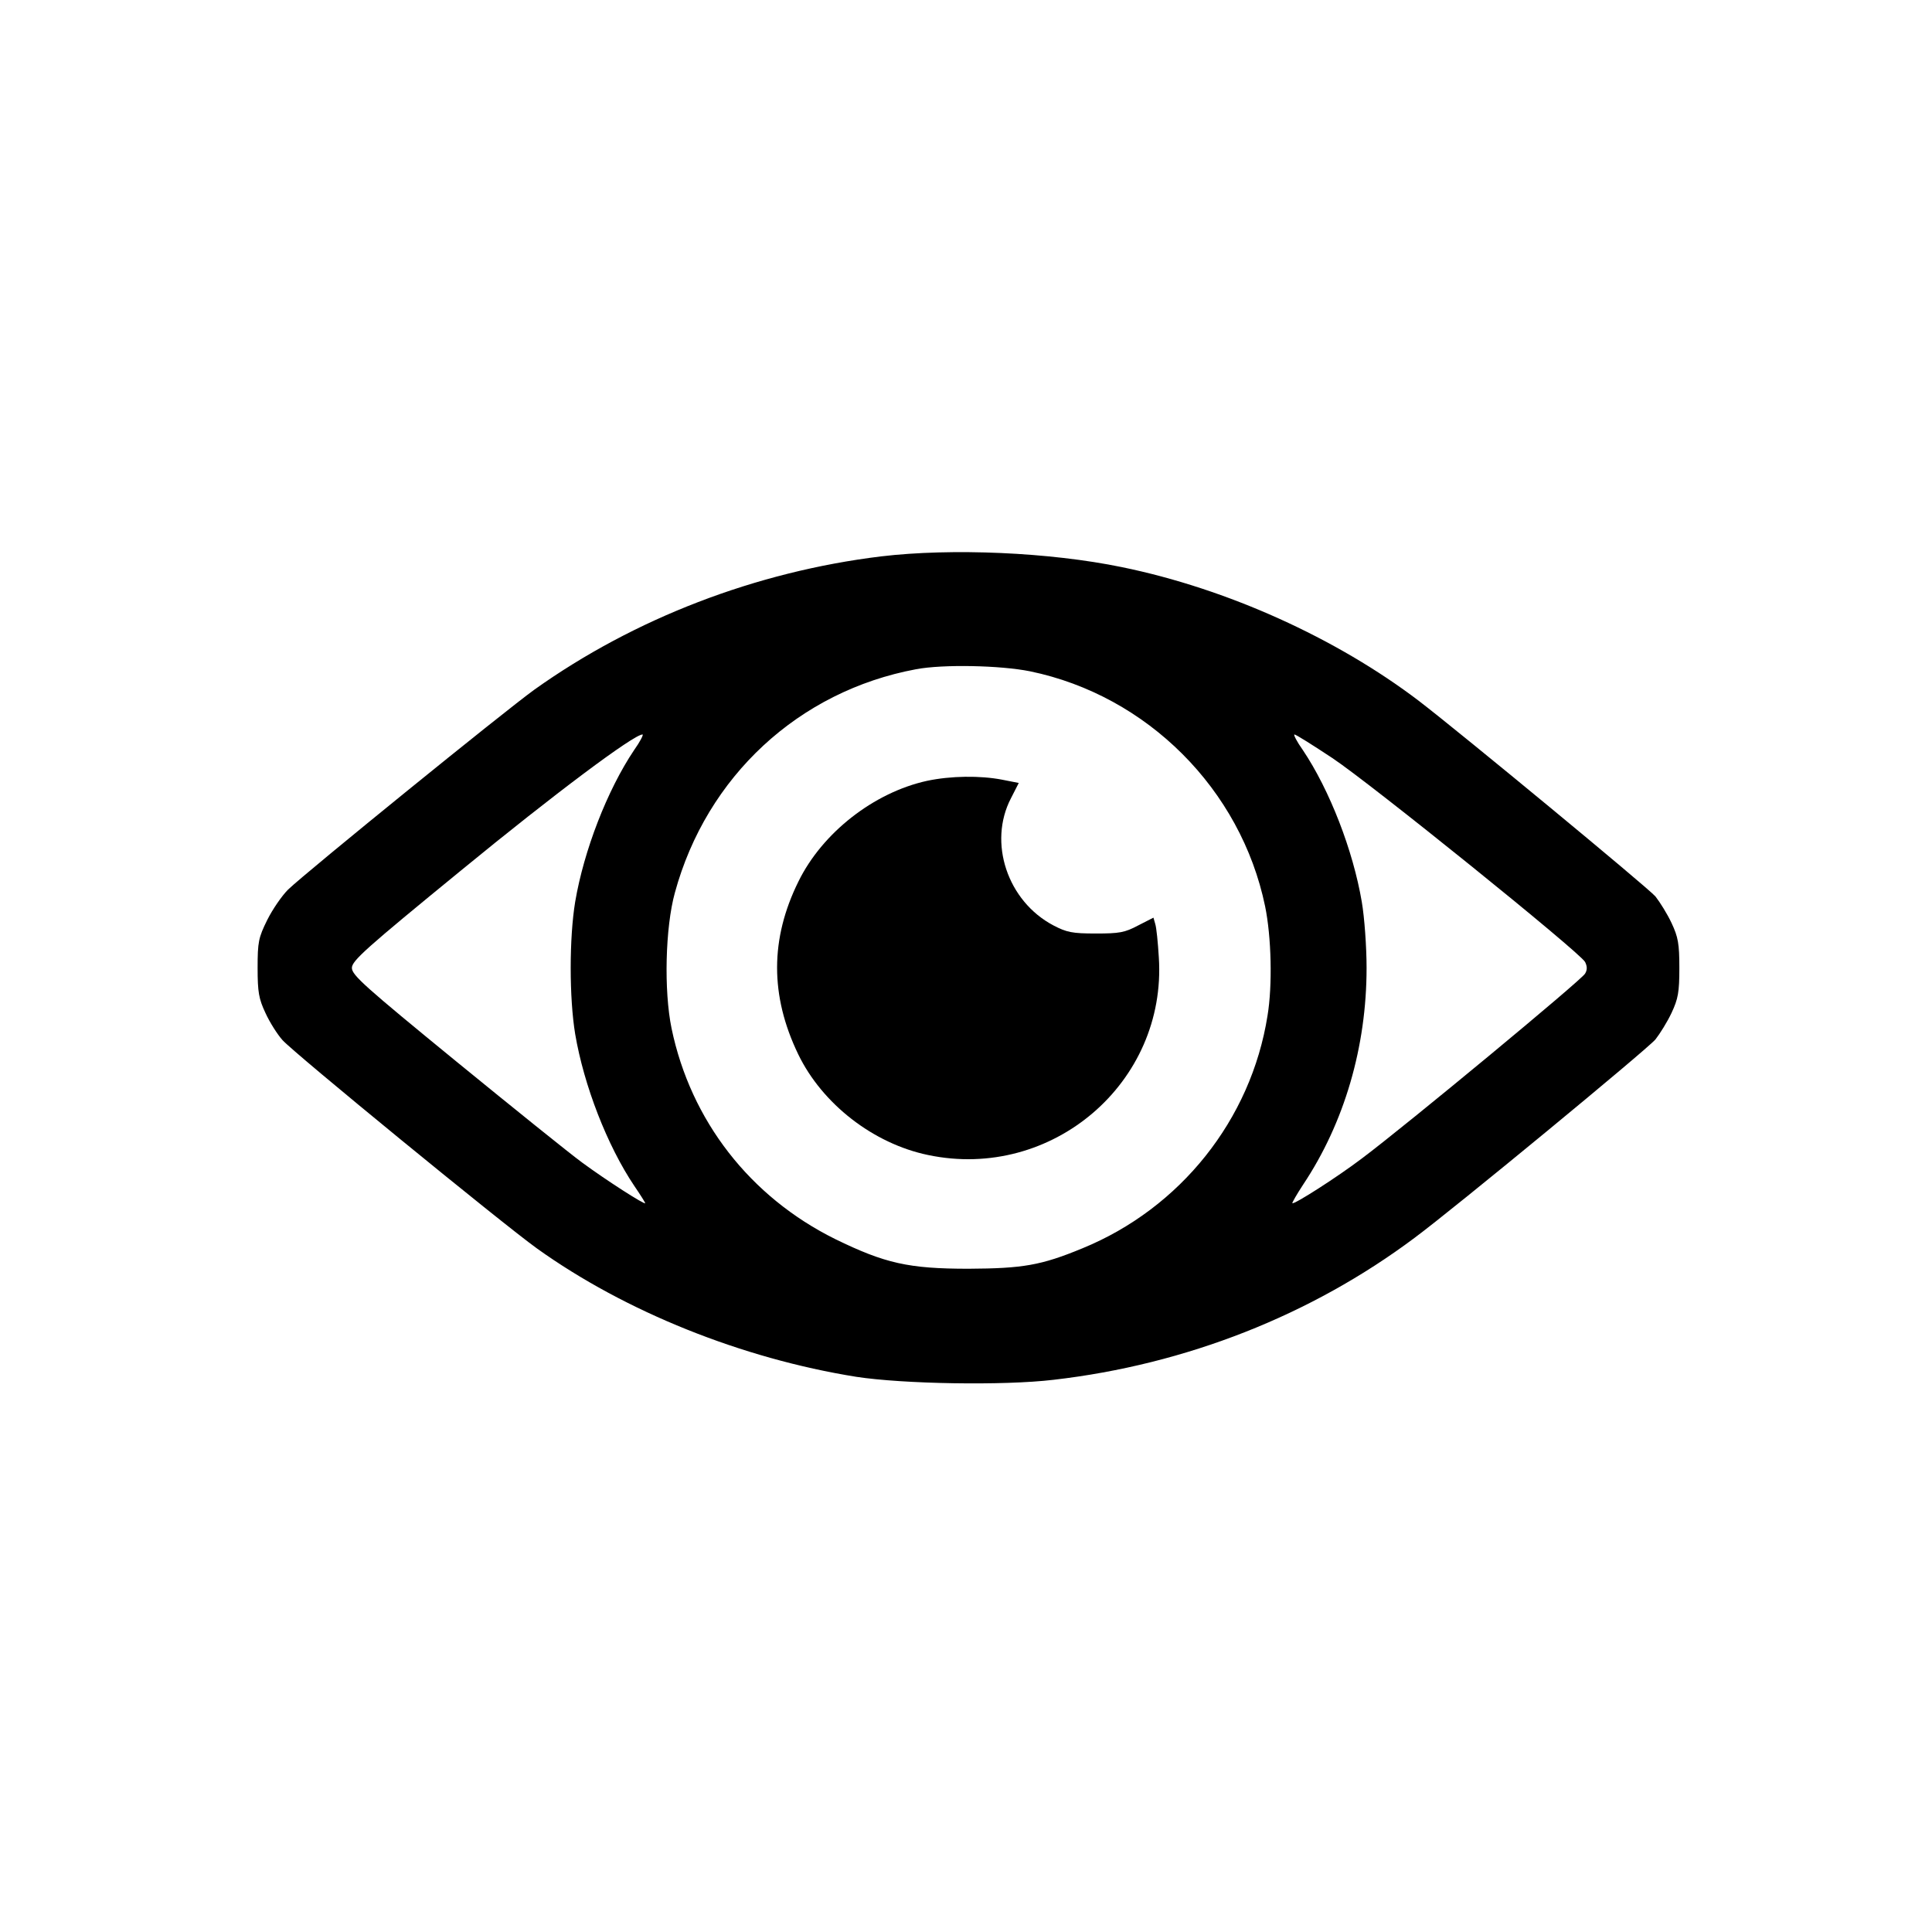 <?xml version="1.0" encoding="UTF-8"?> <svg xmlns="http://www.w3.org/2000/svg" width="130" height="130" viewBox="0 0 130 130" fill="none"><path d="M59.286 37.438C50.867 38.465 42.691 41.607 35.964 46.4C33.95 47.85 20.697 58.605 19.388 59.854C18.965 60.277 18.341 61.183 17.979 61.908C17.394 63.096 17.334 63.378 17.334 65.13C17.334 66.762 17.415 67.205 17.858 68.152C18.14 68.776 18.663 69.602 19.006 69.984C19.771 70.85 33.748 82.29 36.125 84.002C42.086 88.272 49.941 91.413 57.614 92.642C60.756 93.125 67.503 93.246 70.887 92.844C79.809 91.816 88.228 88.493 95.176 83.297C97.915 81.263 110.805 70.629 111.389 69.944C111.691 69.561 112.194 68.756 112.476 68.152C112.919 67.205 113 66.762 113 65.13C113 63.499 112.919 63.056 112.476 62.109C112.194 61.505 111.691 60.7 111.389 60.317C110.865 59.713 98.338 49.361 95.478 47.166C89.919 42.936 82.568 39.613 75.499 38.163C70.625 37.156 64.039 36.874 59.286 37.438ZM69.316 45.172C77.191 46.803 83.495 53.107 85.126 60.982C85.549 63.036 85.629 66.299 85.287 68.353C84.179 75.342 79.426 81.303 72.82 84.002C70.041 85.15 68.812 85.351 65.167 85.371C61.139 85.371 59.548 85.009 56.205 83.378C50.465 80.538 46.477 75.402 45.188 69.199C44.664 66.661 44.765 62.412 45.409 60.075C47.544 52.241 53.748 46.501 61.642 45.031C63.455 44.688 67.322 44.769 69.316 45.172ZM42.67 50.468C40.858 53.167 39.287 57.236 38.703 60.679C38.3 63.117 38.3 67.144 38.703 69.582C39.287 73.025 40.858 77.094 42.691 79.813C43.093 80.397 43.416 80.921 43.416 80.961C43.416 81.102 40.777 79.41 39.166 78.222C38.34 77.618 34.514 74.536 30.667 71.394C24.564 66.399 23.678 65.614 23.678 65.13C23.678 64.647 24.605 63.821 31.029 58.565C37.313 53.409 42.65 49.421 43.234 49.421C43.315 49.421 43.073 49.904 42.67 50.468ZM89.657 51.012C92.256 52.744 106.313 64.083 106.656 64.728C106.797 65.01 106.817 65.251 106.656 65.513C106.454 65.916 94.632 75.704 91.651 77.94C89.98 79.209 87.079 81.061 86.959 80.961C86.939 80.921 87.261 80.356 87.684 79.712C90.463 75.543 91.954 70.427 91.954 65.13C91.954 63.721 91.812 61.727 91.631 60.679C91.047 57.236 89.476 53.167 87.664 50.468C87.261 49.904 87.019 49.421 87.1 49.421C87.2 49.421 88.348 50.146 89.657 51.012Z" fill="black"></path><path d="M62.367 52.543C58.802 53.328 55.338 56.027 53.727 59.31C51.813 63.177 51.813 67.004 53.706 70.931C55.318 74.274 58.762 76.953 62.447 77.718C70.785 79.47 78.519 72.844 77.975 64.426C77.915 63.419 77.814 62.411 77.734 62.17L77.613 61.747L76.586 62.271C75.679 62.754 75.317 62.814 73.726 62.814C72.155 62.814 71.772 62.734 70.886 62.271C67.784 60.639 66.475 56.692 68.026 53.711L68.55 52.684L67.422 52.462C65.952 52.18 63.978 52.2 62.367 52.543Z" fill="black"></path></svg> 